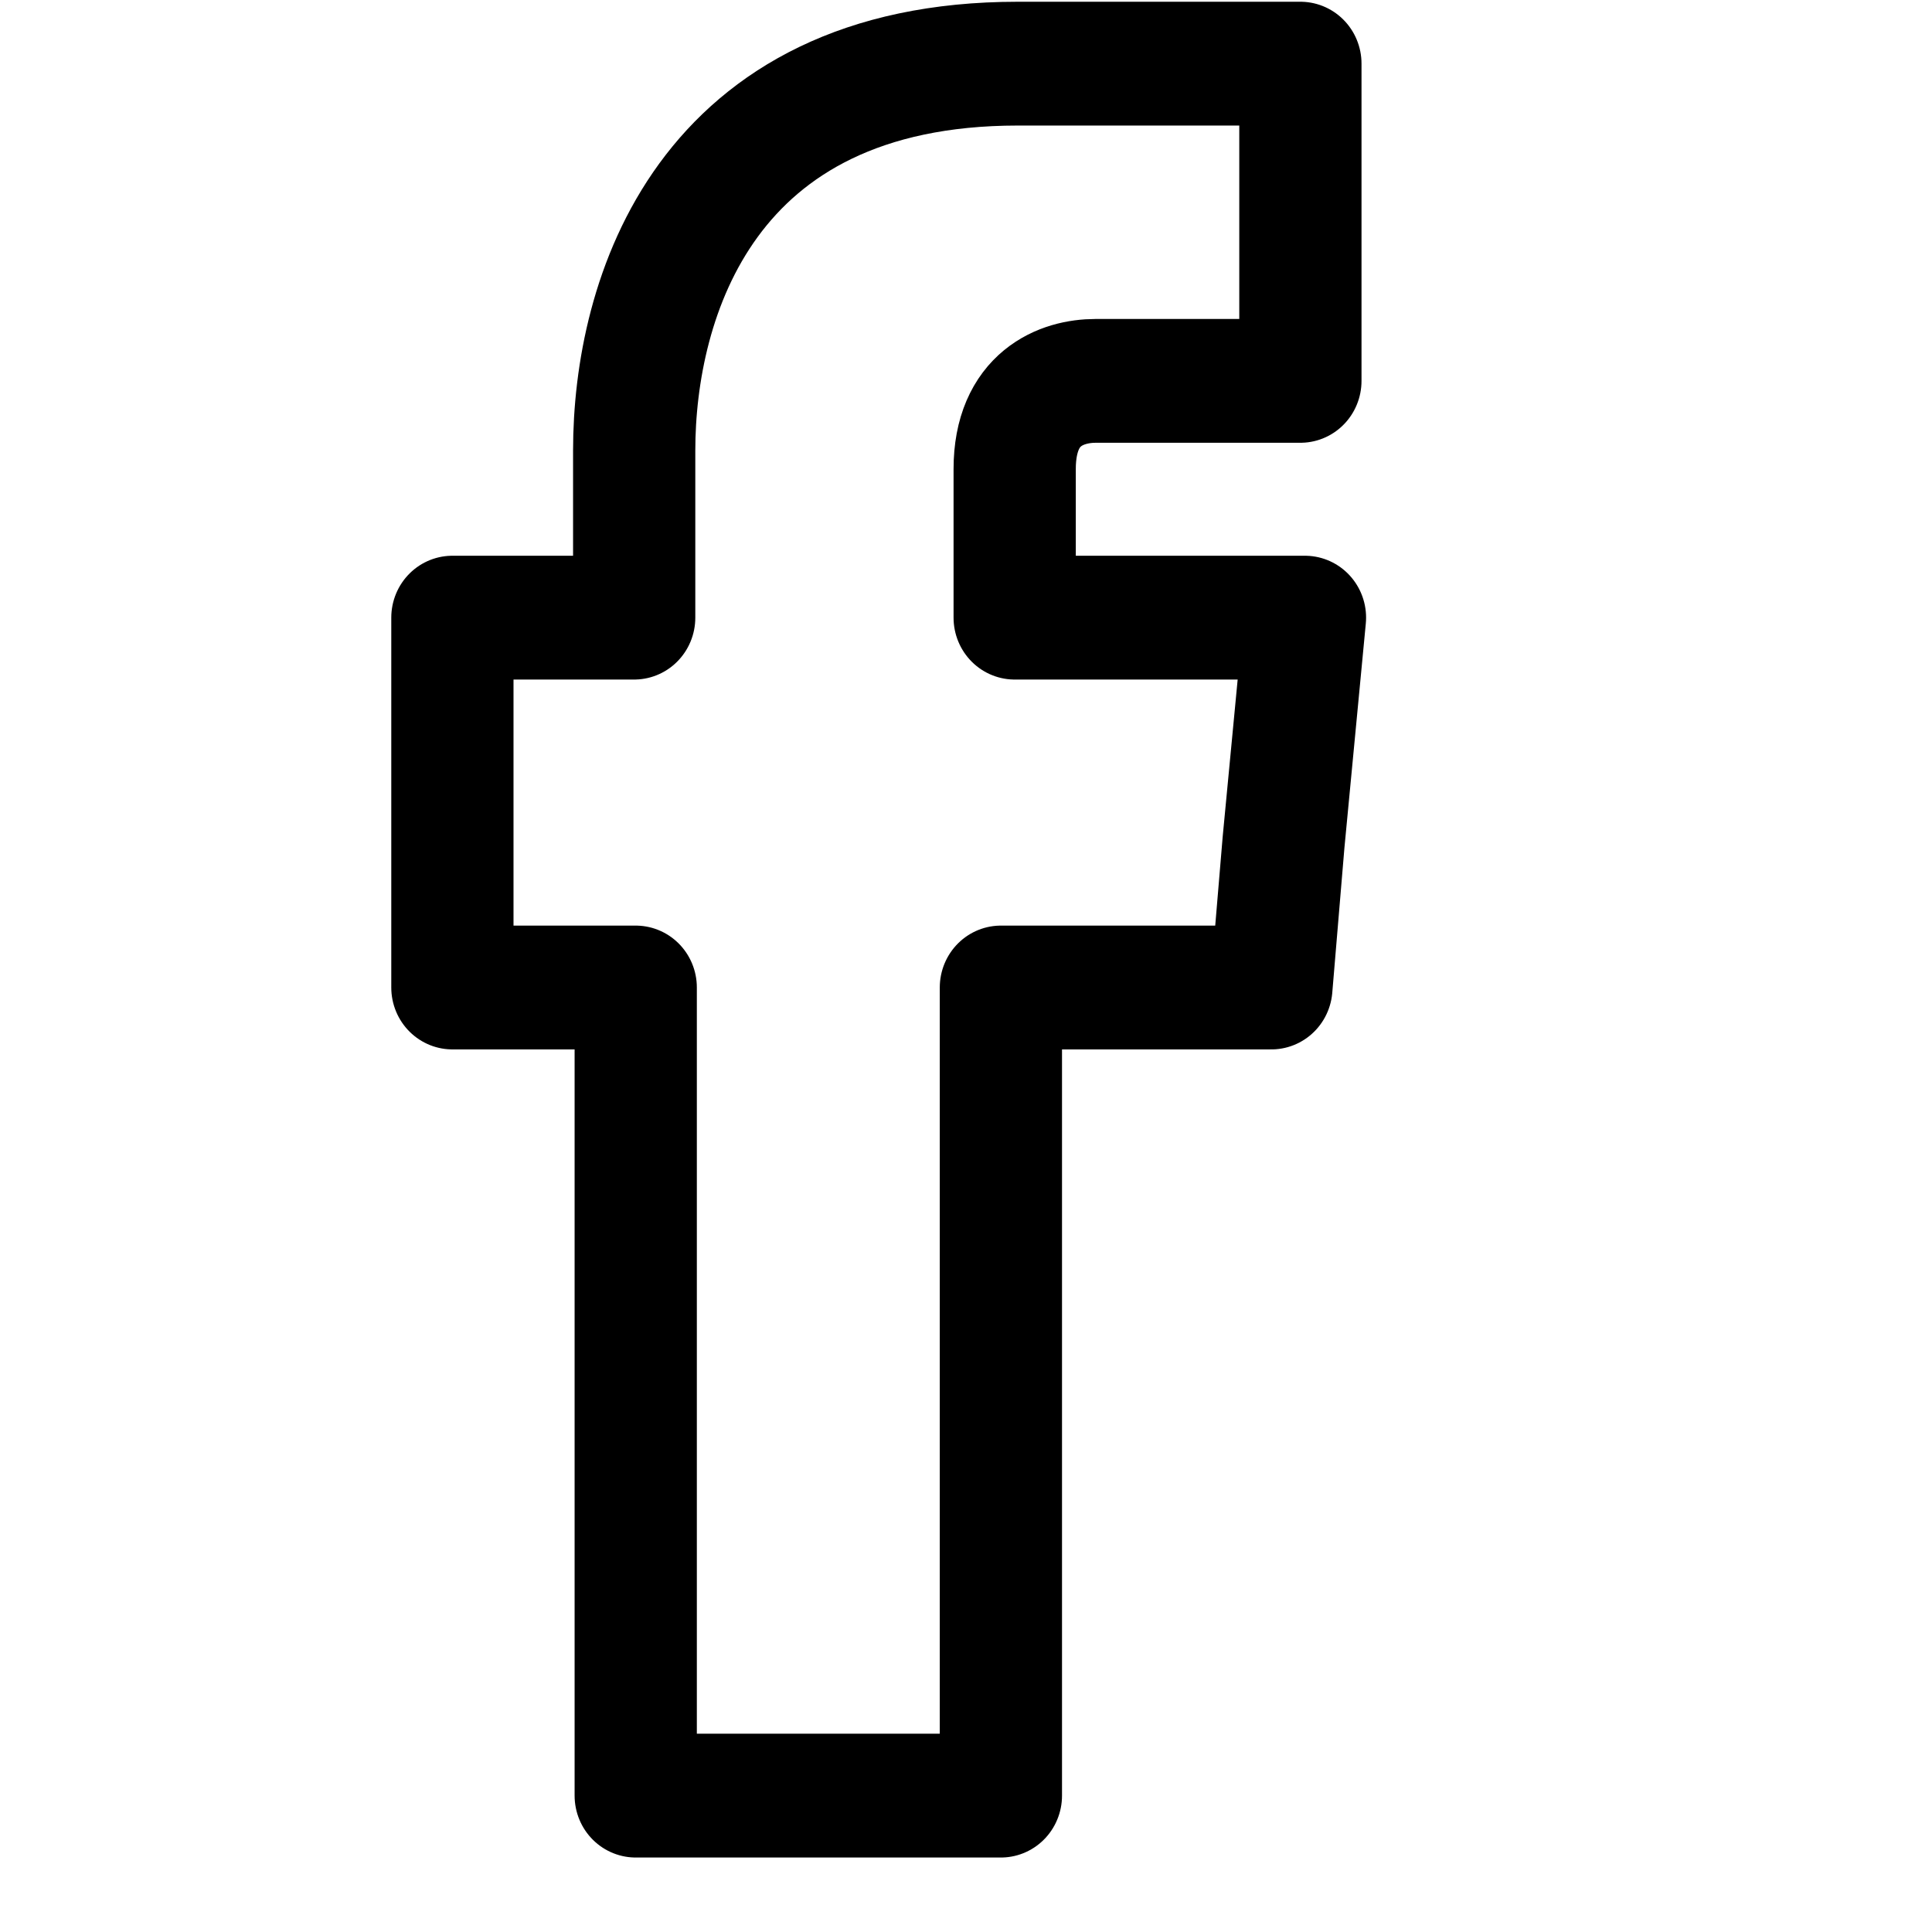 <?xml version="1.0" encoding="UTF-8" standalone="no"?> <svg xmlns="http://www.w3.org/2000/svg" xmlns:xlink="http://www.w3.org/1999/xlink" xmlns:serif="http://www.serif.com/" width="22px" height="22px" version="1.1" xml:space="preserve" style="fill-rule:evenodd;clip-rule:evenodd;stroke-linejoin:round;stroke-miterlimit:1.414;"> <g transform="matrix(1,0,0,1,-1641,-38)"> <g transform="matrix(1,0,0,1.063,0,0)"> <g transform="matrix(0.254,0,0,0.242,1615.53,-43.152)"> <path d="M145.765,353.373L145.765,346.797C145.765,343.647 147.887,342.892 149.396,342.892L158.574,342.892L158.574,328.85L145.902,328.85C131.858,328.85 128.707,339.262 128.707,345.976L128.707,353.373L120.557,353.373L120.557,369.745L128.776,369.745L128.776,405.517L145.147,405.517L145.147,369.745L157.273,369.745L157.82,363.305L158.779,353.373L145.765,353.373Z" style="fill:none;stroke:black;stroke-width:5.48px;"></path> </g> </g> </g> </svg> 